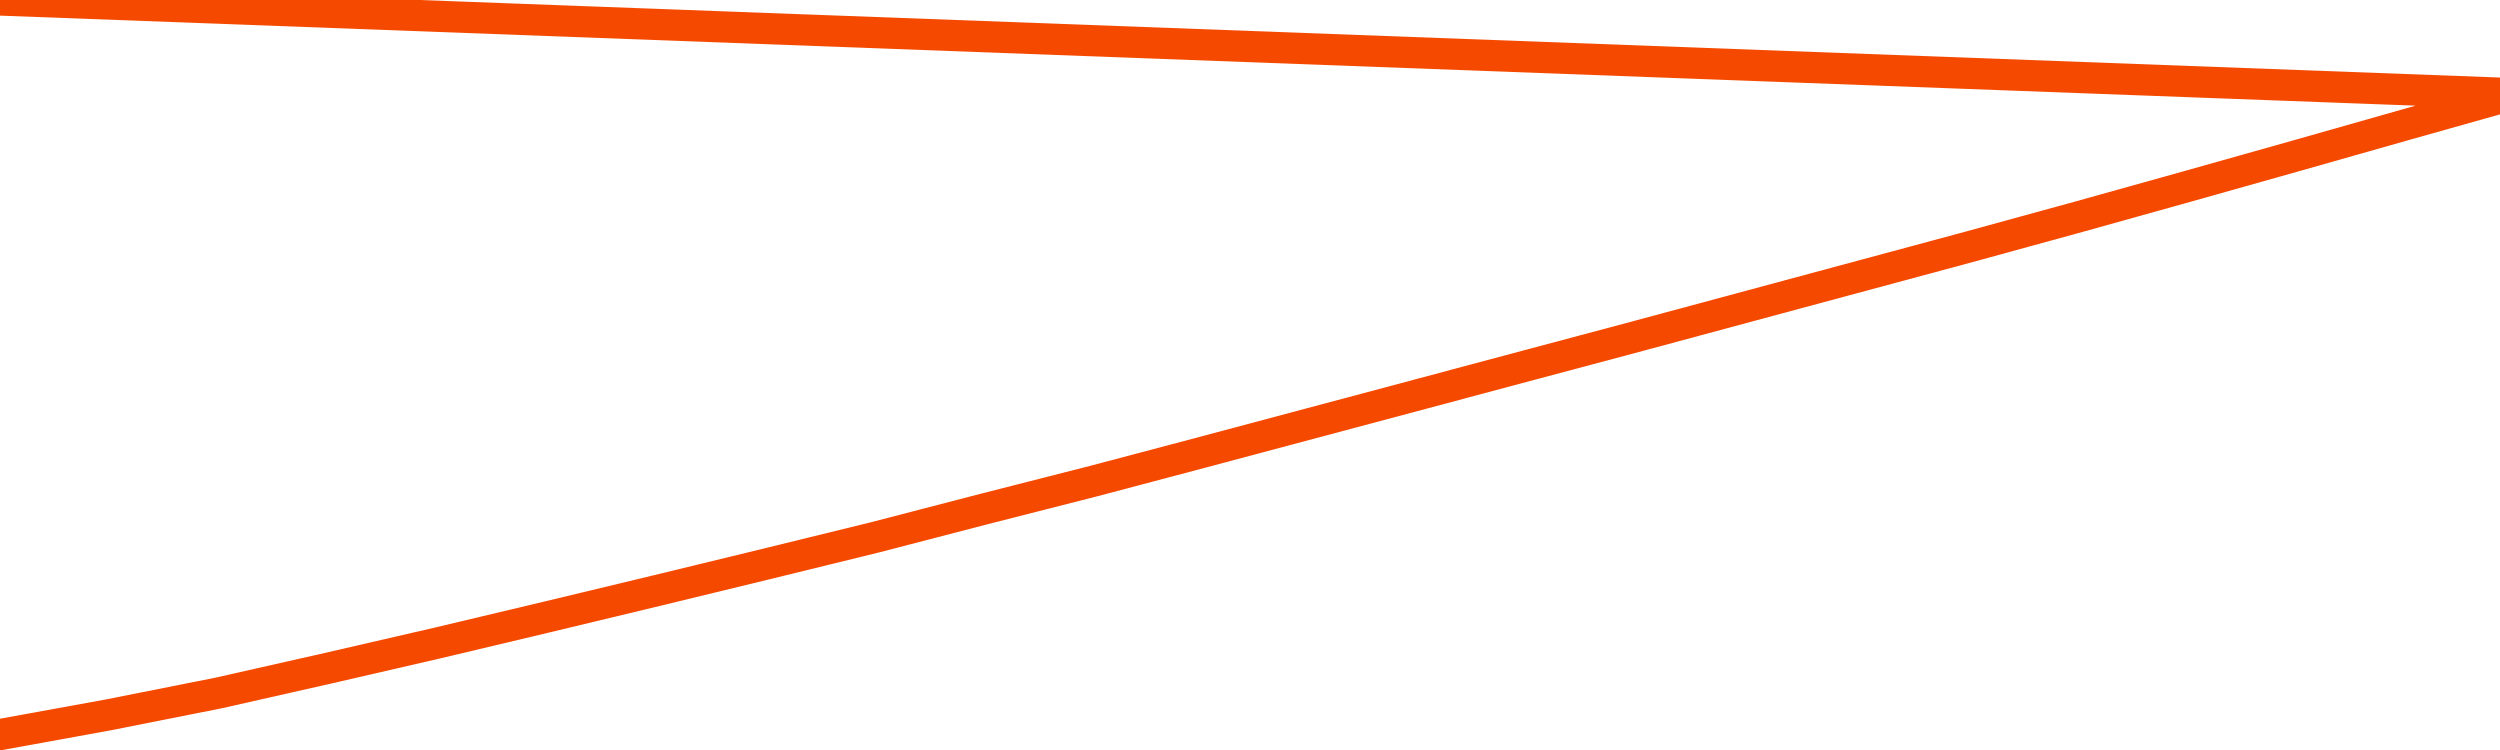       <svg
        version="1.1"
        xmlns="http://www.w3.org/2000/svg"
        width="80"
        height="24"
        viewBox="0 0 80 24">
        <path
          fill="url(#gradient)"
          fill-opacity="0.56"
          stroke="none"
          d="M 0,26 0.0,23.507 3.5,22.87 7.0,22.174 10.5,21.383 14.0,20.576 17.5,19.744 21.0,18.903 24.5,18.053 28.0,17.195 31.5,16.286 35.0,15.394 38.5,14.468 42.0,13.534 45.5,12.6 49.0,11.665 52.5,10.731 56.0,9.788 59.5,8.845 63.0,7.902 66.5,6.942 70.0,5.965 73.5,4.979 77.0,3.985 80.5,3.0 82,26 Z"
        />
        <path
          fill="none"
          stroke="#F64900"
          stroke-width="1"
          stroke-linejoin="round"
          stroke-linecap="round"
          d="M 0.0,23.507 3.5,22.87 7.0,22.174 10.5,21.383 14.0,20.576 17.5,19.744 21.0,18.903 24.5,18.053 28.0,17.195 31.5,16.286 35.0,15.394 38.5,14.468 42.0,13.534 45.5,12.6 49.0,11.665 52.5,10.731 56.0,9.788 59.5,8.845 63.0,7.902 66.5,6.942 70.0,5.965 73.5,4.979 77.0,3.985 80.5,3.0.join(' ') }"
        />
      </svg>
